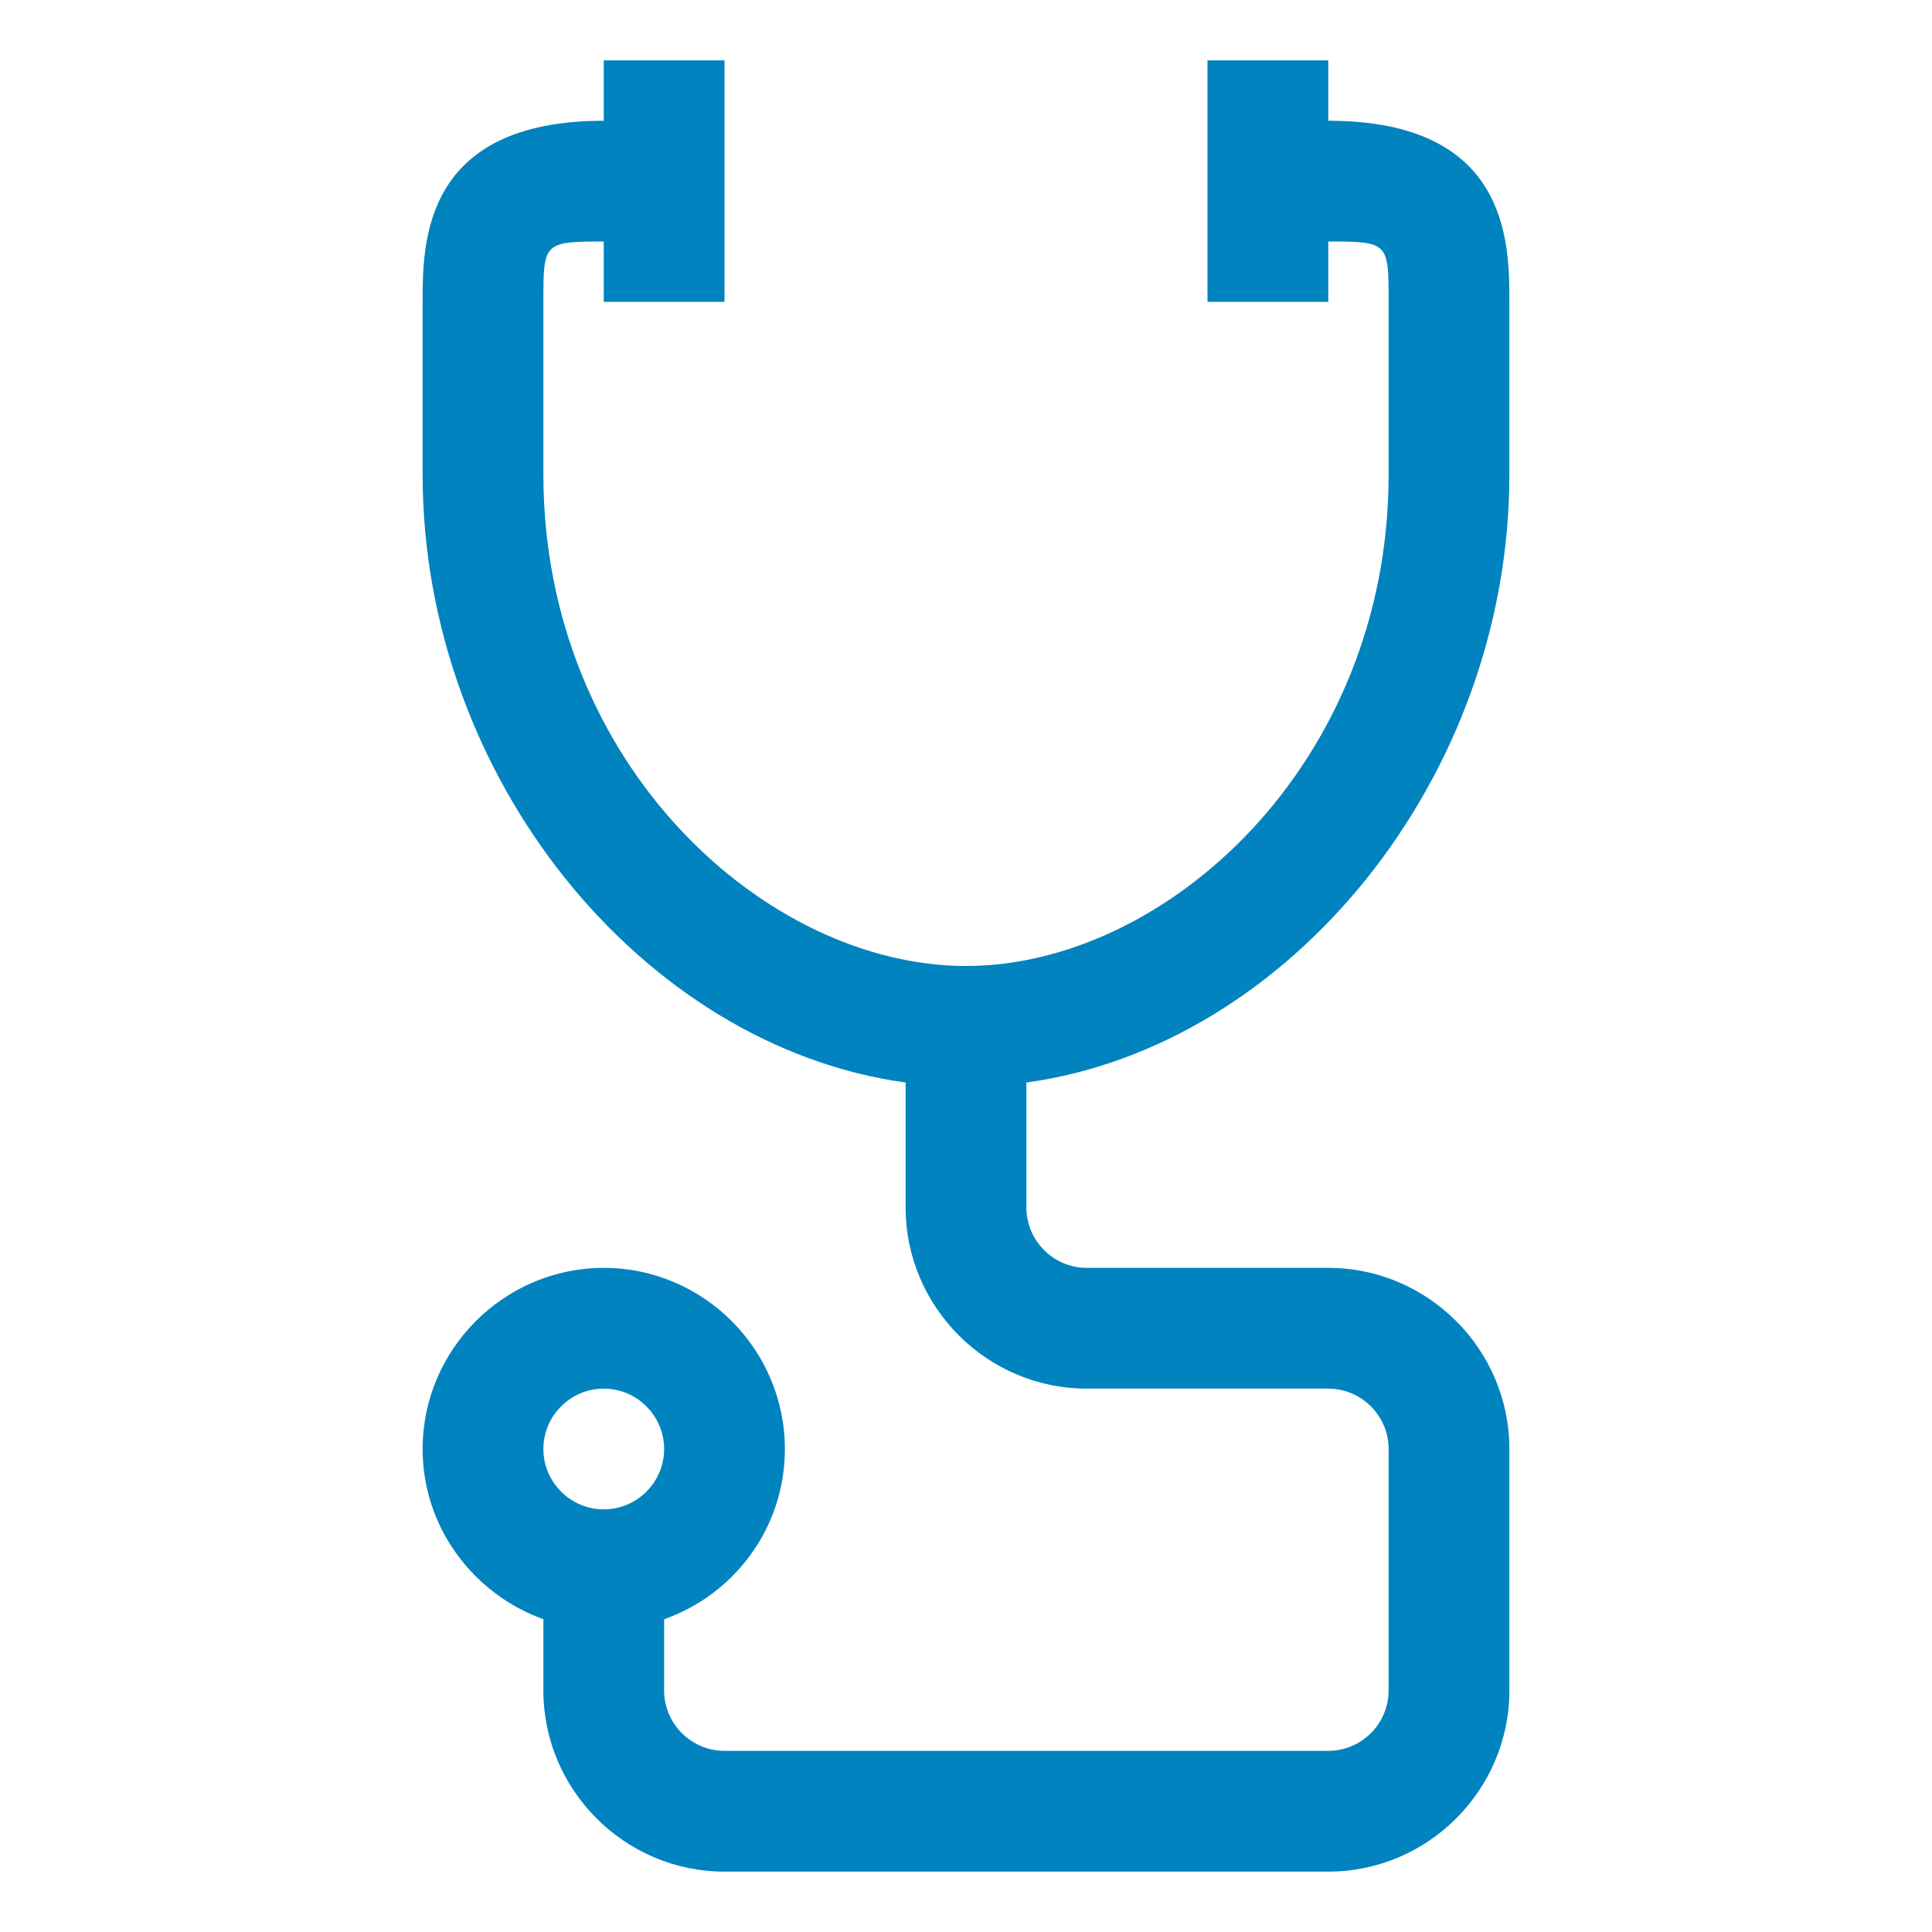 <?xml version="1.0" encoding="UTF-8"?>
<svg id="Layer_1" xmlns="http://www.w3.org/2000/svg" version="1.1" viewBox="0 0 32 32">
  <!-- Generator: Adobe Illustrator 29.7.1, SVG Export Plug-In . SVG Version: 2.1.1 Build 8)  -->
  <defs>
    <style>
      .st0 {
        fill: #0083be;
      }
    </style>
  </defs>
  <g id="Layer_13">
    <path class="st0" d="M25,7.86v-2.86c0-.97,0-3-3-3v-1h-2v4h2v-1c1,0,1,.02,1,1v2.86c0,4.8-3.69,8.14-7,8.14s-7-3.34-7-8.14v-2.86c0-.98,0-1,1-1v1h2V1h-2v1c-3,0-3,2.03-3,3v2.86c0,5.02,3.64,9.47,8,10.07v2.07c0,1.65,1.35,3,3,3h4c.55,0,1,.45,1,1v4c0,.55-.45,1-1,1h-10c-.55,0-1-.45-1-1v-1.18c1.16-.41,2-1.51,2-2.82,0-1.65-1.35-3-3-3s-3,1.35-3,3c0,1.3.84,2.4,2,2.82v1.18c0,1.65,1.35,3,3,3h10c1.65,0,3-1.35,3-3v-4c0-1.65-1.35-3-3-3h-4c-.55,0-1-.45-1-1v-2.07c4.36-.6,8-5.05,8-10.07ZM10,25c-.55,0-1-.45-1-1s.45-1,1-1,1,.45,1,1-.45,1-1,1Z"/>
  </g>
</svg>